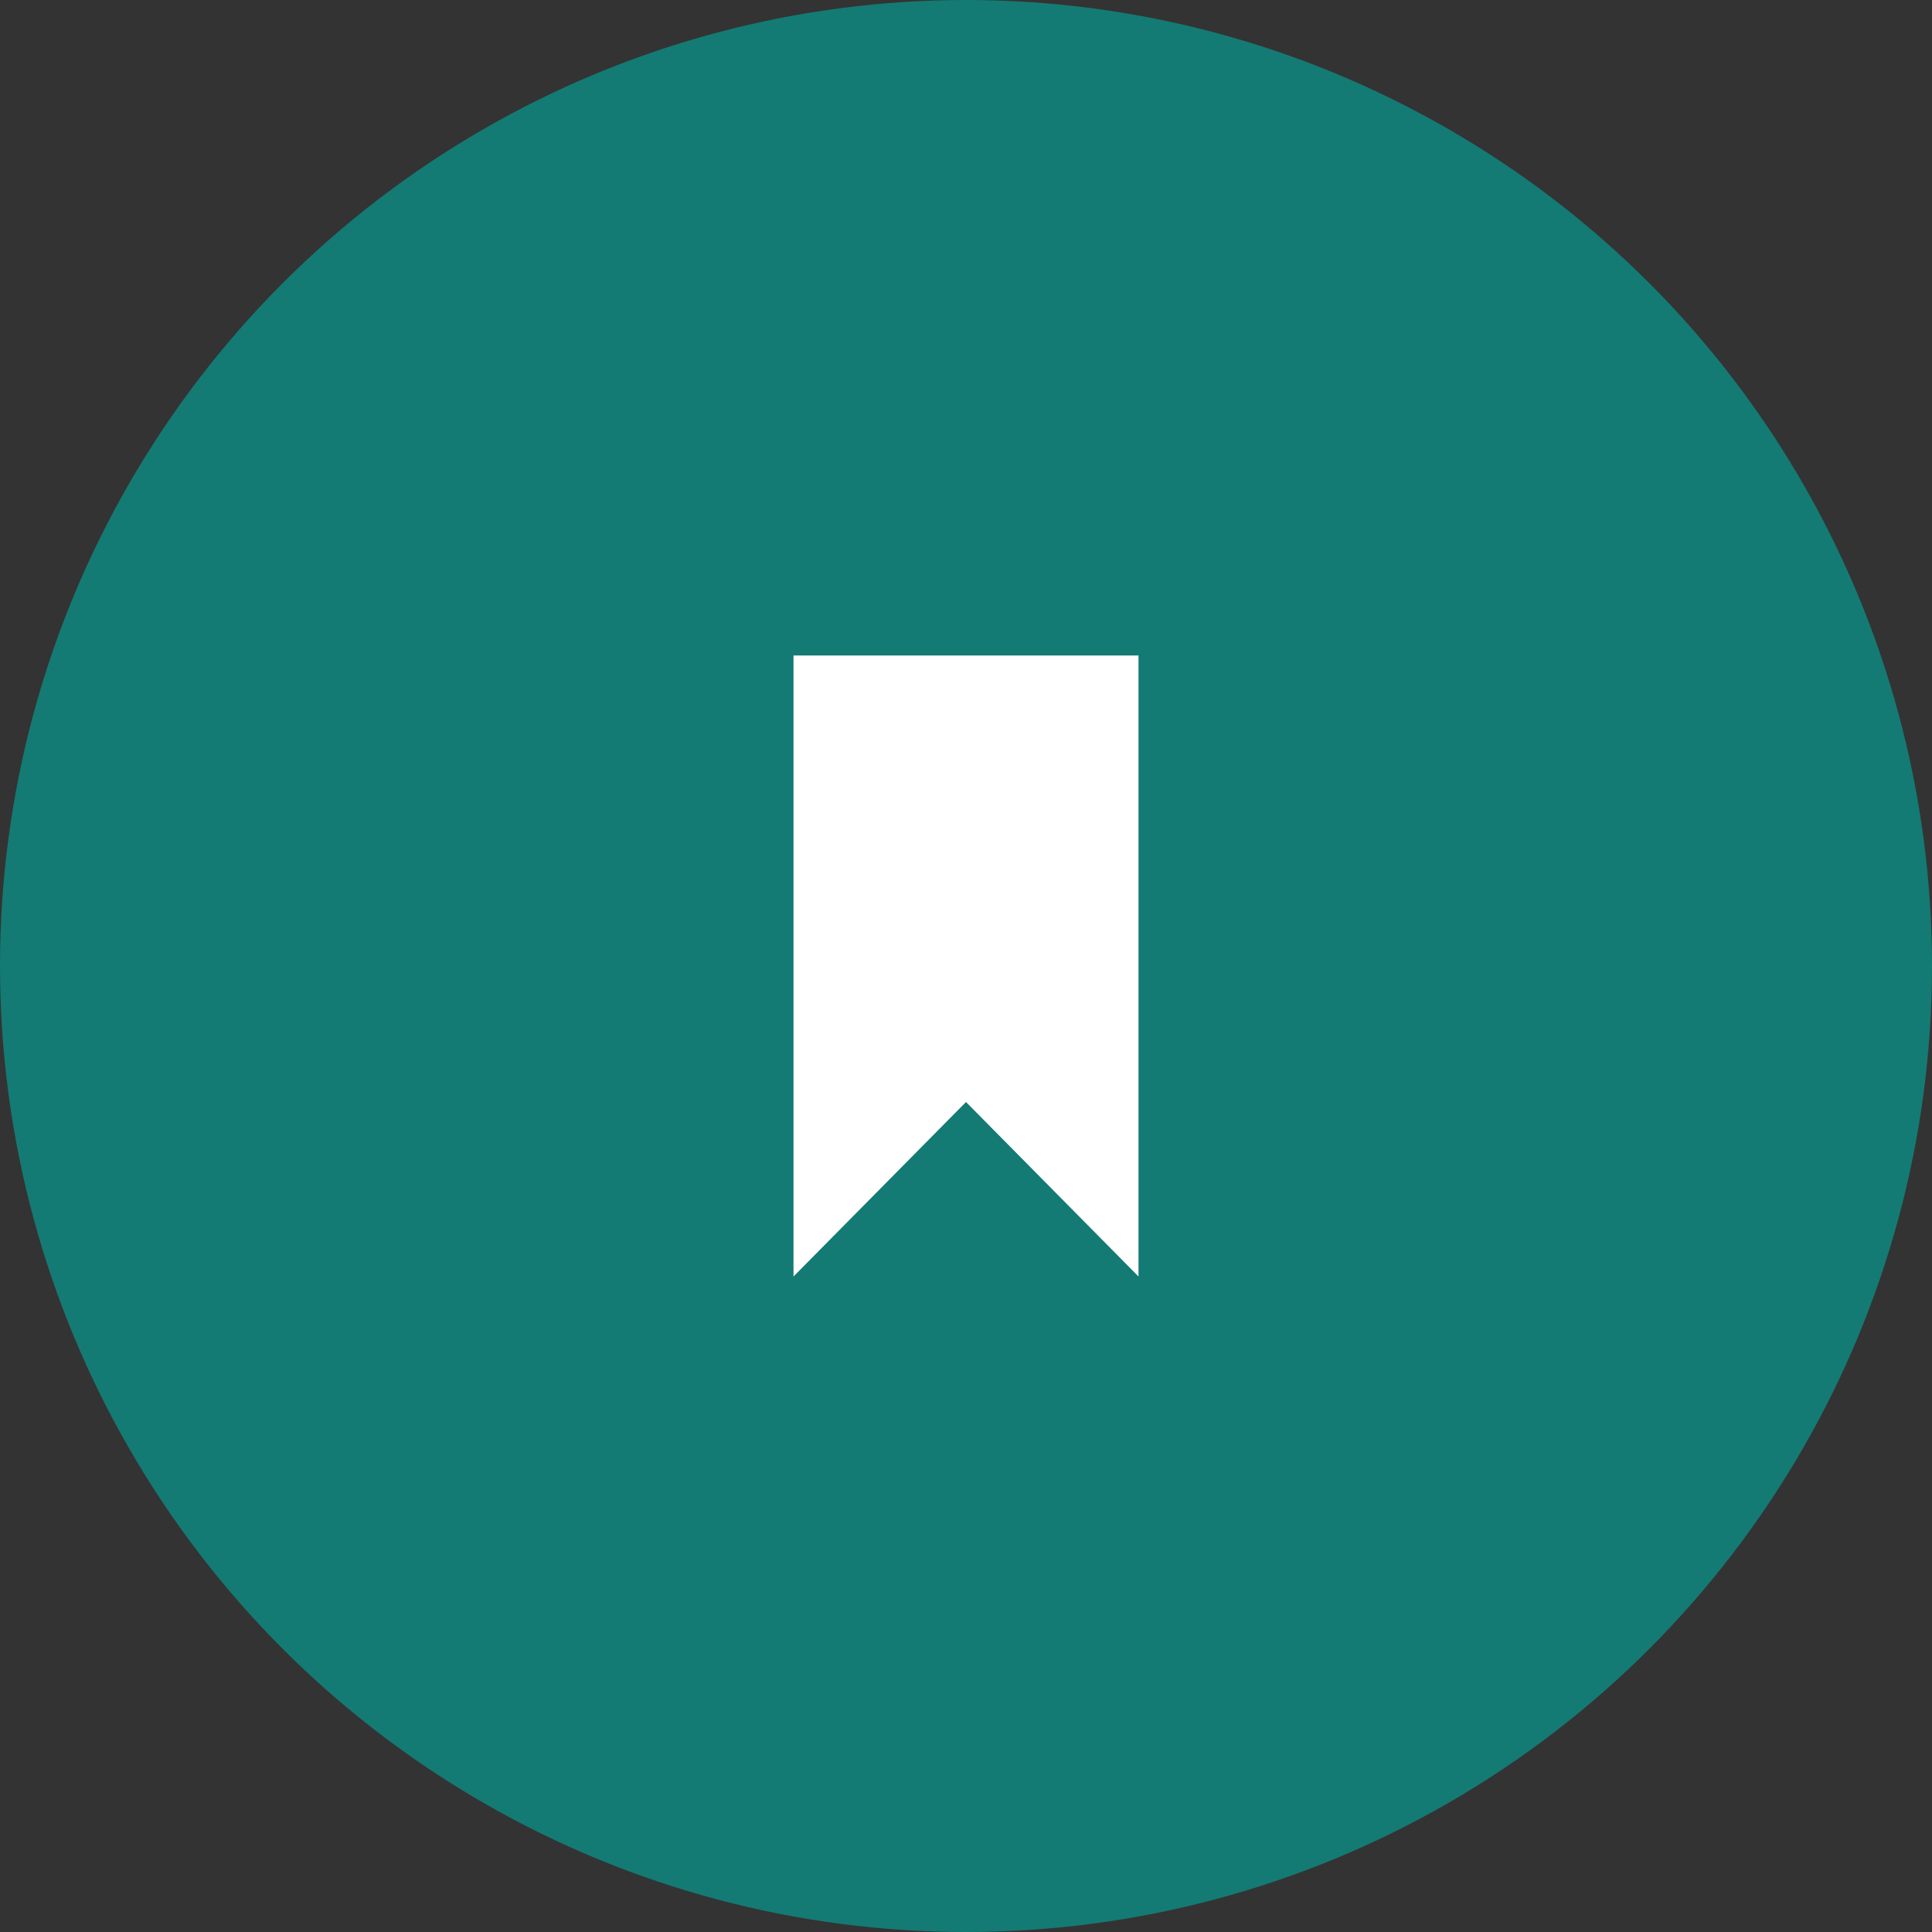 <svg width="56" height="56" xmlns="http://www.w3.org/2000/svg"><rect width="100%" height="100%" fill="#333333" stroke="none"/><g fill="none" fill-rule="evenodd"><circle fill="#147a74" cx="28" cy="28" r="28"/><path fill="#ffffff" d="M23 19v18l5-5.058L33 37V19z"/></g></svg>
<!-- 
    <!DOCTYPE html>: "It's used for declaring html and it tells us the version of html we are working on";

    N.B:"note that we have two types of html elements tag: we have the self closing tag and the non self closing tags", "The self closing tags are the tags that doesn't requires a closing tag but non-self closing tag requires"

    <html>: ('a non-self closing tag'), The <html> HTML element represents top-level element of an HTML document, so it is also referred to as the root element. All other elements must be descendants of this element.

    <head>:The head is and element that contains informations about the website, it contain the title and the meta data of the website.
    
    <title>:The <title> HTML element defines the document's title that is shown in a browser's title bar or a page's tab. It contains text, favicons.

    <body>:The <body> HTML element represents the visible content of an HTML document. There can be only one <body> element in a document.

    
-->
